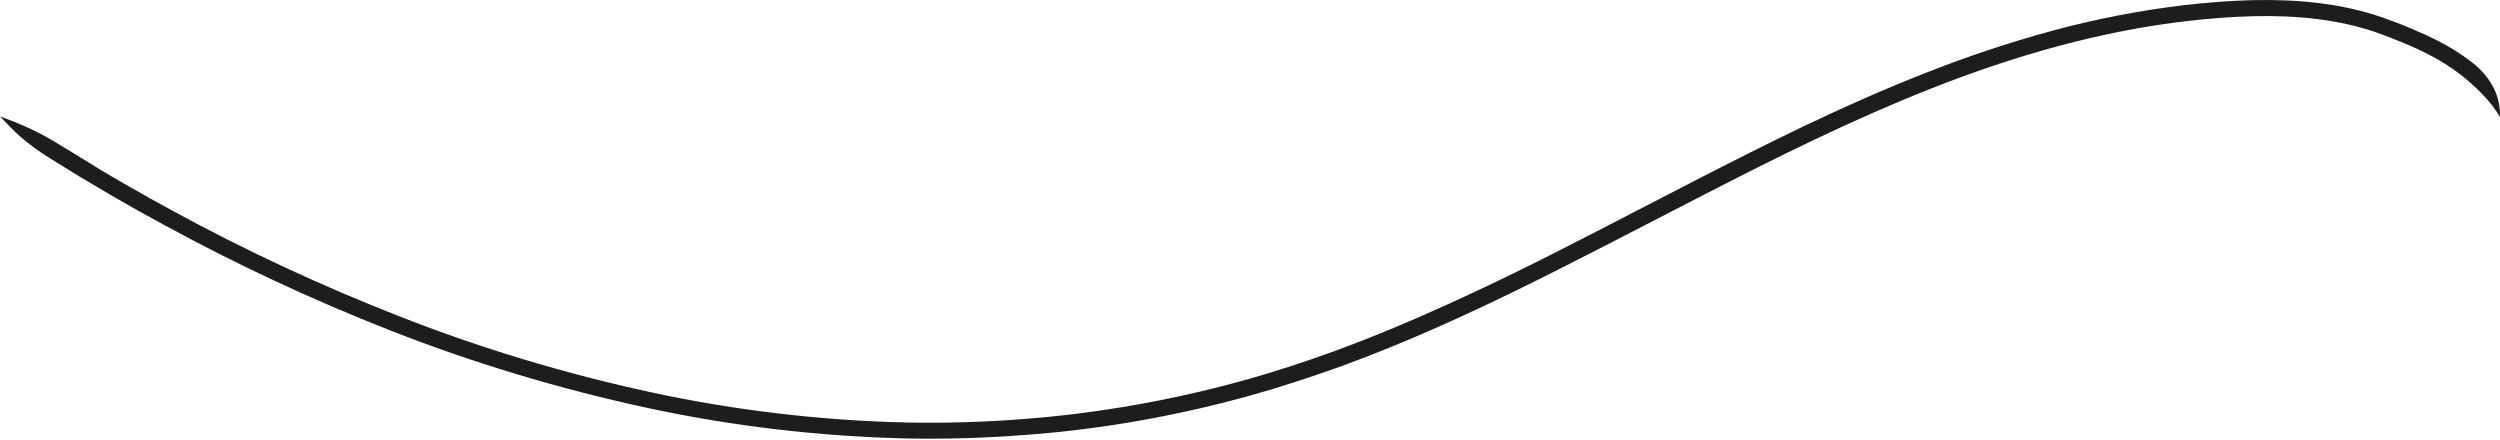 <?xml version="1.0" encoding="UTF-8"?> <svg xmlns="http://www.w3.org/2000/svg" width="761" height="134" viewBox="0 0 761 134" fill="none"> <path d="M0 35.431C2.306 37.893 4.244 39.912 6.522 41.882C9.095 44.073 11.857 46.09 14.784 47.914C15.704 48.517 17.119 49.367 18.873 50.45L21.702 52.21L24.263 53.774L27.729 55.83C30.064 57.196 32.412 58.624 34.803 60.003L42.174 64.201L49.814 68.399C71.932 80.466 94.965 91.213 118.755 100.566C144.018 110.483 170.261 118.389 197.161 124.191C222.923 129.729 249.295 132.836 275.822 133.461C287.728 133.692 299.64 133.351 311.502 132.439C321.997 131.689 332.438 130.456 342.783 128.746C358.054 126.232 373.091 122.743 387.772 118.306C393.021 116.669 397.095 115.352 399.854 114.416L404.098 112.939L408.343 111.461C411.045 110.415 415.077 108.999 420.114 106.943C430.243 102.955 444.518 96.738 461.425 88.477C478.331 80.217 497.812 70.011 519.048 59.092C540.283 48.172 563.457 36.551 588.23 26.789C613.002 17.026 639.543 9.357 666.24 6.353C679.567 4.864 692.865 4.223 705.414 5.811C708.523 6.185 711.603 6.719 714.639 7.412C717.61 8.056 720.527 8.879 723.368 9.874C726.197 10.859 729.027 11.979 731.771 13.124C733.186 13.678 734.474 14.355 735.803 14.884L737.742 15.82L738.718 16.3L739.043 16.473C742.489 18.202 745.73 20.222 748.72 22.505C751.22 24.431 753.552 26.518 755.695 28.746C757.762 30.848 759.538 33.153 760.986 35.616C761.102 32.642 760.48 29.682 759.161 26.937C757.616 23.876 755.317 21.149 752.427 18.947C749.171 16.427 745.63 14.199 741.859 12.299L741.505 12.114L740.373 11.585L738.308 10.588C736.893 9.972 735.478 9.357 734.063 8.741C731.234 7.51 728.404 6.427 725.32 5.356C722.25 4.283 719.103 3.387 715.898 2.672C712.667 1.937 709.388 1.37 706.079 0.973C692.766 -0.701 679.015 -0.011 665.391 1.503C651.608 3.123 638.007 5.75 624.731 9.357C611.464 12.972 598.47 17.306 585.825 22.332C560.698 32.181 537.426 43.95 516.105 54.894C494.785 65.838 475.431 76.093 458.623 84.218C441.816 92.343 427.711 98.523 417.723 102.462C412.743 104.481 408.781 105.885 406.107 106.919L401.976 108.384L397.845 109.824C395.129 110.747 391.125 112.052 385.961 113.653C371.536 118.005 356.764 121.433 341.764 123.907C331.593 125.604 321.326 126.837 311.007 127.601C299.351 128.496 287.648 128.833 275.949 128.61C249.838 127.999 223.878 124.941 198.519 119.488C171.943 113.75 146.022 105.921 121.075 96.098C97.518 86.851 74.707 76.227 52.799 64.299L45.23 60.138L37.916 55.965C35.511 54.599 33.19 53.195 30.842 51.841L27.475 49.748L24.928 48.197L22.099 46.461L18.024 43.999C15.139 42.18 12.113 40.535 8.97 39.075C6.112 37.745 3.367 36.662 0 35.431Z" fill="#1D1D1D"></path> </svg> 